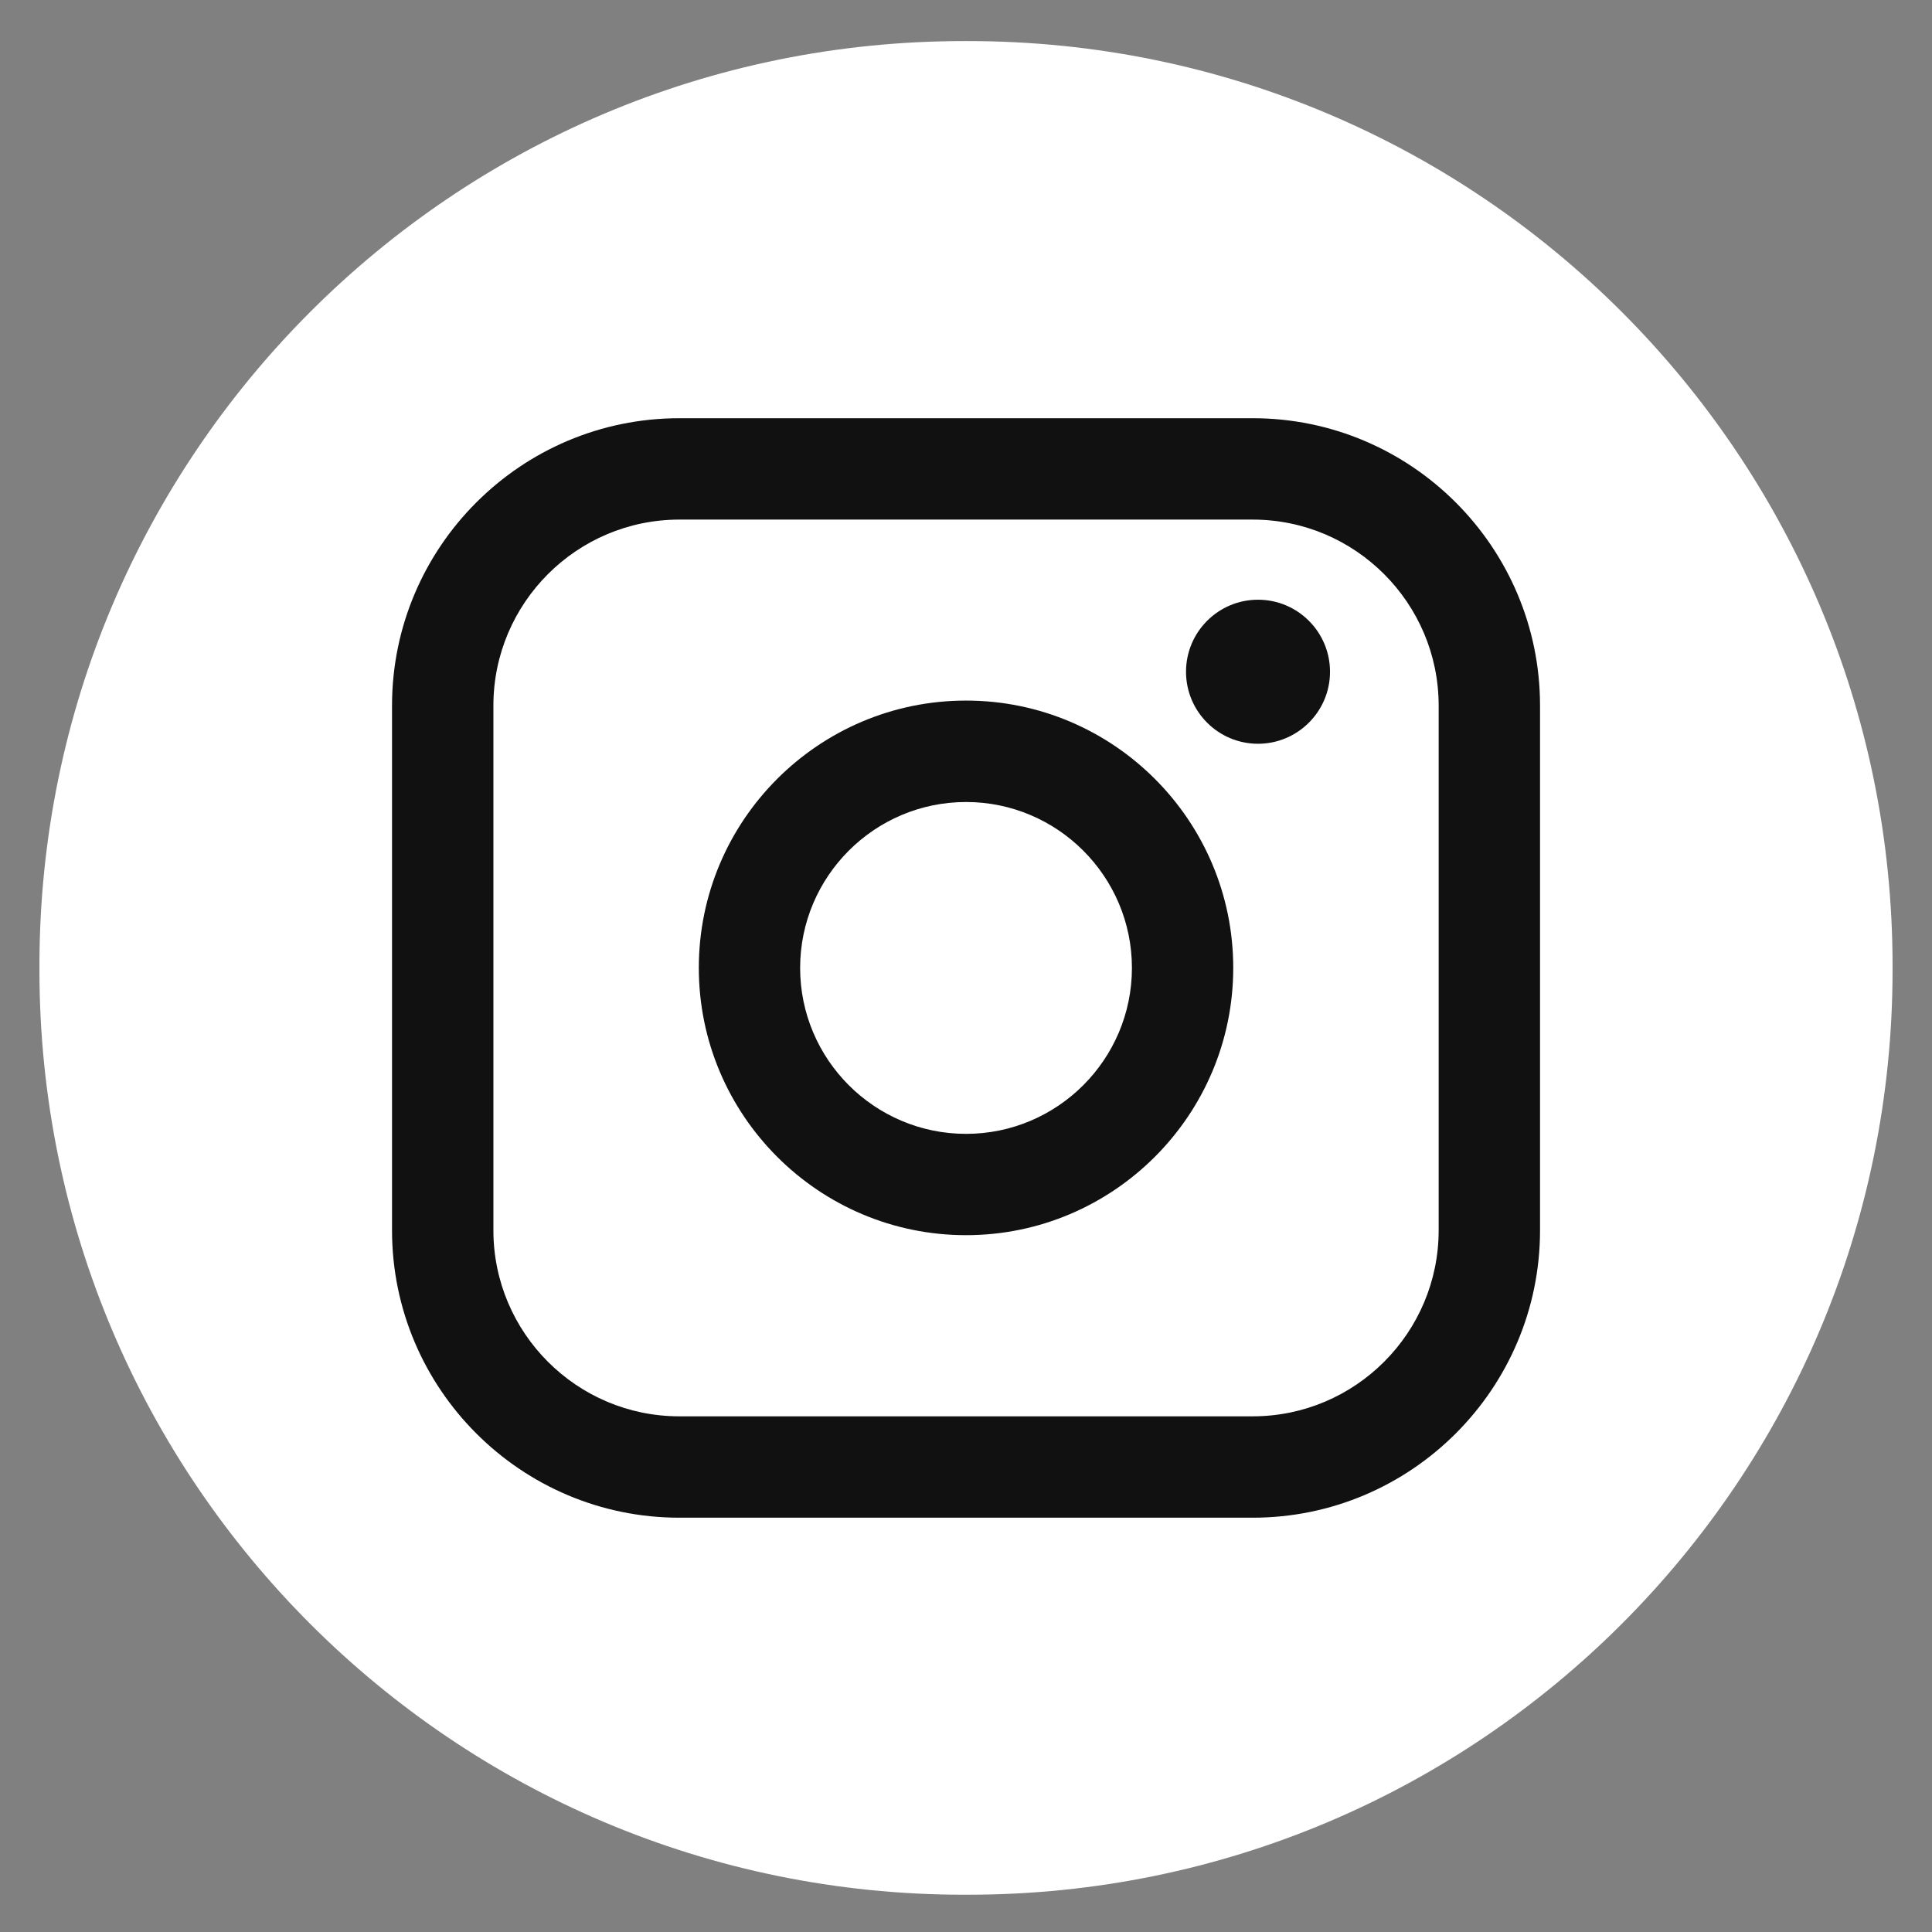 <svg width="34" height="34" viewBox="0 0 34 34" fill="none" xmlns="http://www.w3.org/2000/svg">
<rect x="0" y="0" width="34" height="34" fill="#808080" stroke="none"/>
<path d="M17.037 0.723H16.963C7.978 0.723 0.694 8.009 0.694 16.996V17.071C0.694 26.058 7.978 33.344 16.963 33.344H17.037C26.022 33.344 33.306 26.058 33.306 17.071V16.996C33.306 8.009 26.022 0.723 17.037 0.723Z" fill="white"/>
<path d="M22.046 7.36H11.955C9.167 7.36 6.899 9.629 6.899 12.417V21.652C6.899 24.44 9.167 26.709 11.955 26.709H22.046C24.834 26.709 27.102 24.44 27.102 21.652V12.417C27.102 9.629 24.834 7.36 22.046 7.36ZM8.683 12.417C8.683 10.613 10.151 9.144 11.955 9.144H22.046C23.85 9.144 25.318 10.613 25.318 12.417V21.652C25.318 23.456 23.85 24.925 22.046 24.925H11.955C10.151 24.925 8.683 23.456 8.683 21.652V12.417Z" fill="#111111"/>
<path d="M17.001 21.737C19.593 21.737 21.703 19.627 21.703 17.033C21.703 14.438 19.594 12.329 17.001 12.329C14.407 12.329 12.298 14.438 12.298 17.033C12.298 19.627 14.407 21.737 17.001 21.737ZM17.001 14.114C18.61 14.114 19.92 15.424 19.92 17.034C19.92 18.644 18.61 19.954 17.001 19.954C15.391 19.954 14.081 18.644 14.081 17.034C14.081 15.424 15.391 14.114 17.001 14.114Z" fill="#111111"/>
<path d="M22.139 13.089C22.837 13.089 23.406 12.521 23.406 11.822C23.406 11.122 22.838 10.554 22.139 10.554C21.439 10.554 20.872 11.122 20.872 11.822C20.872 12.521 21.439 13.089 22.139 13.089Z" fill="#111111"/>
</svg>
